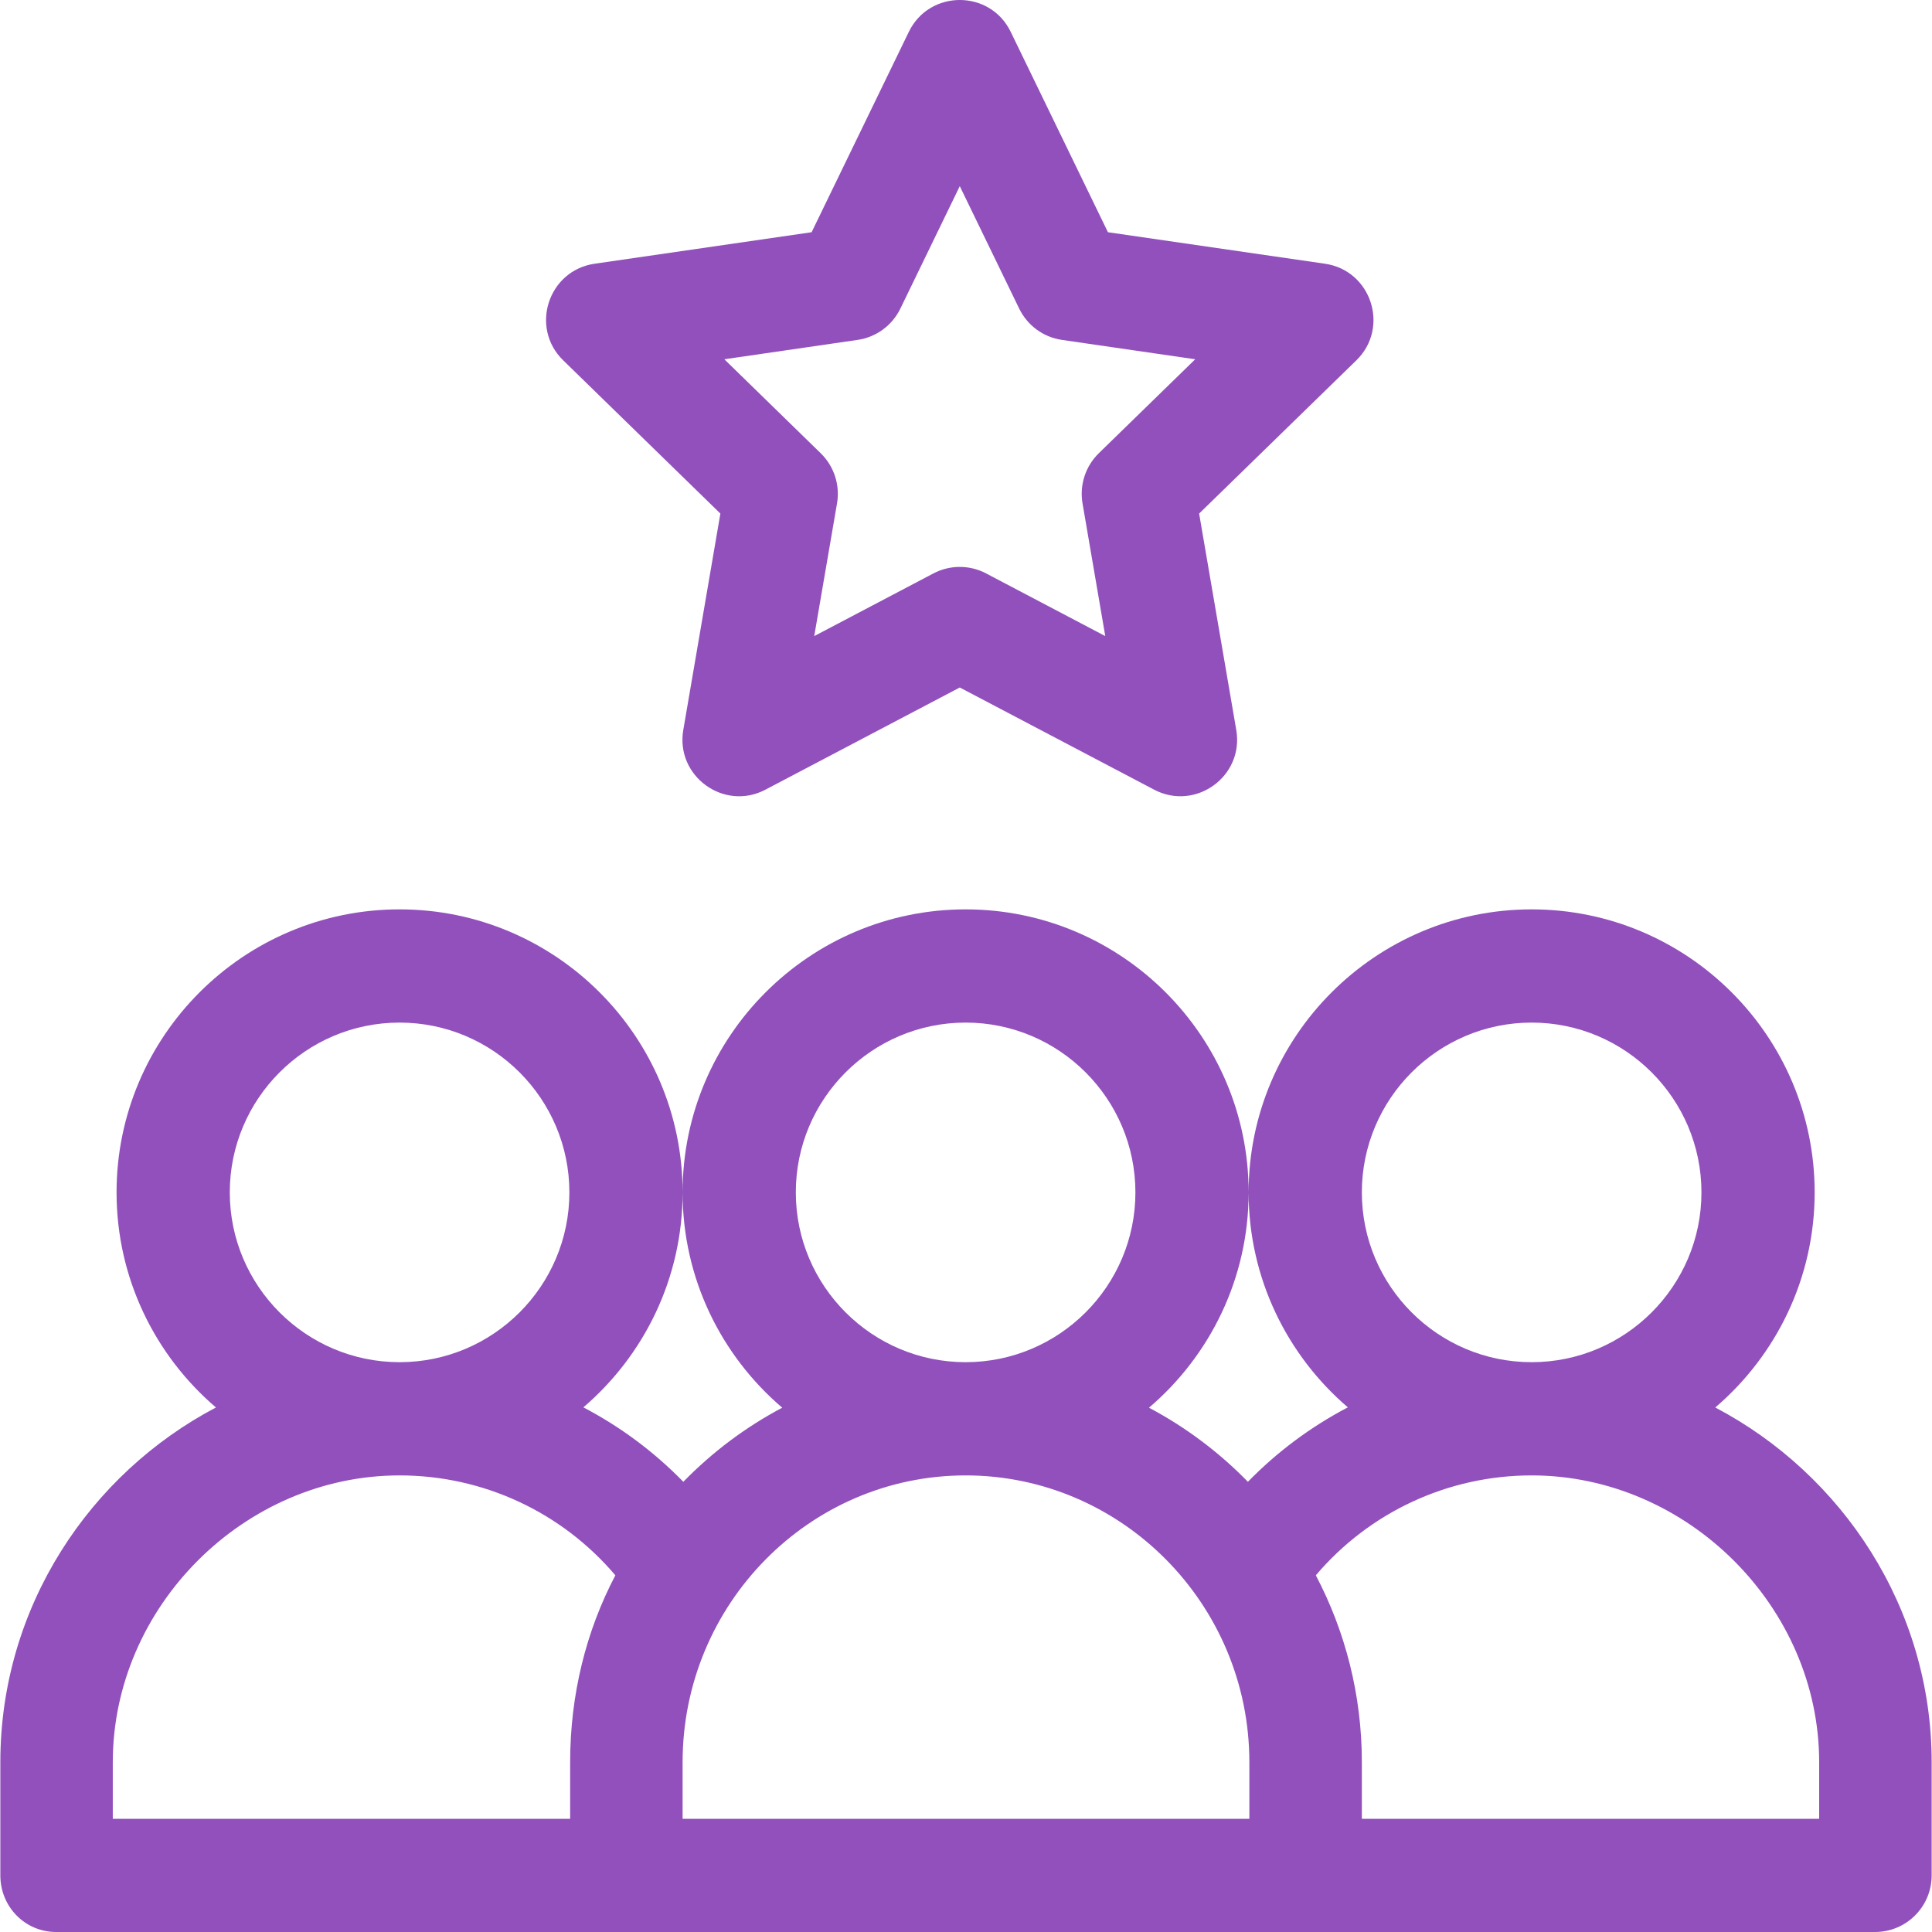 <svg width="45" height="45" viewBox="0 0 45 45" fill="none" xmlns="http://www.w3.org/2000/svg">
<g clip-path="url(#clip0_5541_5755)">
<path d="M39.952 32.783C41.367 31.573 42.267 29.777 42.267 27.773C42.267 24.138 39.31 21.181 35.675 21.181C32.041 21.181 29.084 24.137 29.083 27.771C29.082 24.137 26.125 21.181 22.491 21.181C18.856 21.181 15.899 24.138 15.899 27.773C15.899 29.78 16.801 31.578 18.22 32.788C17.364 33.241 16.587 33.825 15.916 34.514C15.232 33.812 14.445 33.229 13.588 32.78C15.001 31.57 15.899 29.775 15.899 27.773C15.899 24.138 12.942 21.181 9.307 21.181C5.672 21.181 2.715 24.138 2.715 27.773C2.715 29.777 3.615 31.573 5.03 32.783C2.109 34.318 0.008 37.41 0.008 41.045V43.682C0.008 44.41 0.58 45 1.309 45C1.809 45 42.818 45 43.673 45C44.401 45 44.992 44.41 44.992 43.682V41.045C44.992 37.446 42.905 34.335 39.952 32.783ZM35.675 23.818C37.856 23.818 39.63 25.592 39.63 27.773C39.63 29.954 37.855 31.728 35.675 31.728C33.494 31.728 31.72 29.954 31.72 27.773C31.72 25.592 33.494 23.818 35.675 23.818ZM29.083 27.776C29.084 29.777 29.982 31.57 31.394 32.78C30.537 33.229 29.75 33.812 29.066 34.514C28.394 33.825 27.617 33.241 26.762 32.788C28.18 31.579 29.082 29.781 29.083 27.776ZM22.491 23.818C24.672 23.818 26.446 25.592 26.446 27.773C26.446 29.954 24.672 31.728 22.491 31.728C20.31 31.728 18.536 29.954 18.536 27.773C18.535 25.592 20.31 23.818 22.491 23.818ZM9.307 23.818C11.488 23.818 13.262 25.592 13.262 27.773C13.262 29.954 11.488 31.728 9.307 31.728C7.126 31.728 5.352 29.954 5.352 27.773C5.352 25.592 7.126 23.818 9.307 23.818ZM13.28 41.045V42.363H2.627V41.045C2.627 37.424 5.686 34.365 9.307 34.365C11.259 34.365 13.087 35.223 14.333 36.692C13.65 37.992 13.28 39.474 13.28 41.045ZM29.1 42.364H15.899V41.045C15.899 37.362 18.856 34.365 22.491 34.365C26.125 34.365 29.1 37.362 29.1 41.045L29.1 42.364ZM42.372 42.364H31.72V41.045C31.72 39.474 31.332 37.992 30.648 36.692C31.895 35.223 33.723 34.365 35.675 34.365C39.296 34.365 42.372 37.424 42.372 41.045V42.364Z" fill="#9150BC"/>
<path d="M30.862 6.143L25.806 5.409L23.541 0.741C23.061 -0.248 21.648 -0.246 21.169 0.741L18.904 5.409L13.848 6.143C12.769 6.3 12.336 7.63 13.117 8.392L16.779 11.962L15.915 17.003C15.731 18.077 16.862 18.901 17.828 18.393L22.355 16.013L26.882 18.393C27.846 18.899 28.98 18.081 28.795 17.003L27.93 11.962L31.593 8.392C32.373 7.631 31.942 6.3 30.862 6.143ZM25.593 10.557C25.283 10.86 25.141 11.297 25.214 11.724L25.744 14.816L22.968 13.356C22.584 13.154 22.125 13.154 21.741 13.356L18.965 14.816L19.496 11.724C19.569 11.297 19.427 10.86 19.116 10.557L16.871 8.368L19.974 7.917C20.407 7.855 20.78 7.581 20.971 7.188L22.355 4.336L23.739 7.188C23.93 7.581 24.303 7.855 24.735 7.917L27.839 8.368L25.593 10.557Z" fill="#9150BC"/>
</g>
<defs>
<clipPath id="clip0_5541_5755">
<rect width="45" height="45" fill="white"/>
</clipPath>
</defs>
</svg>
